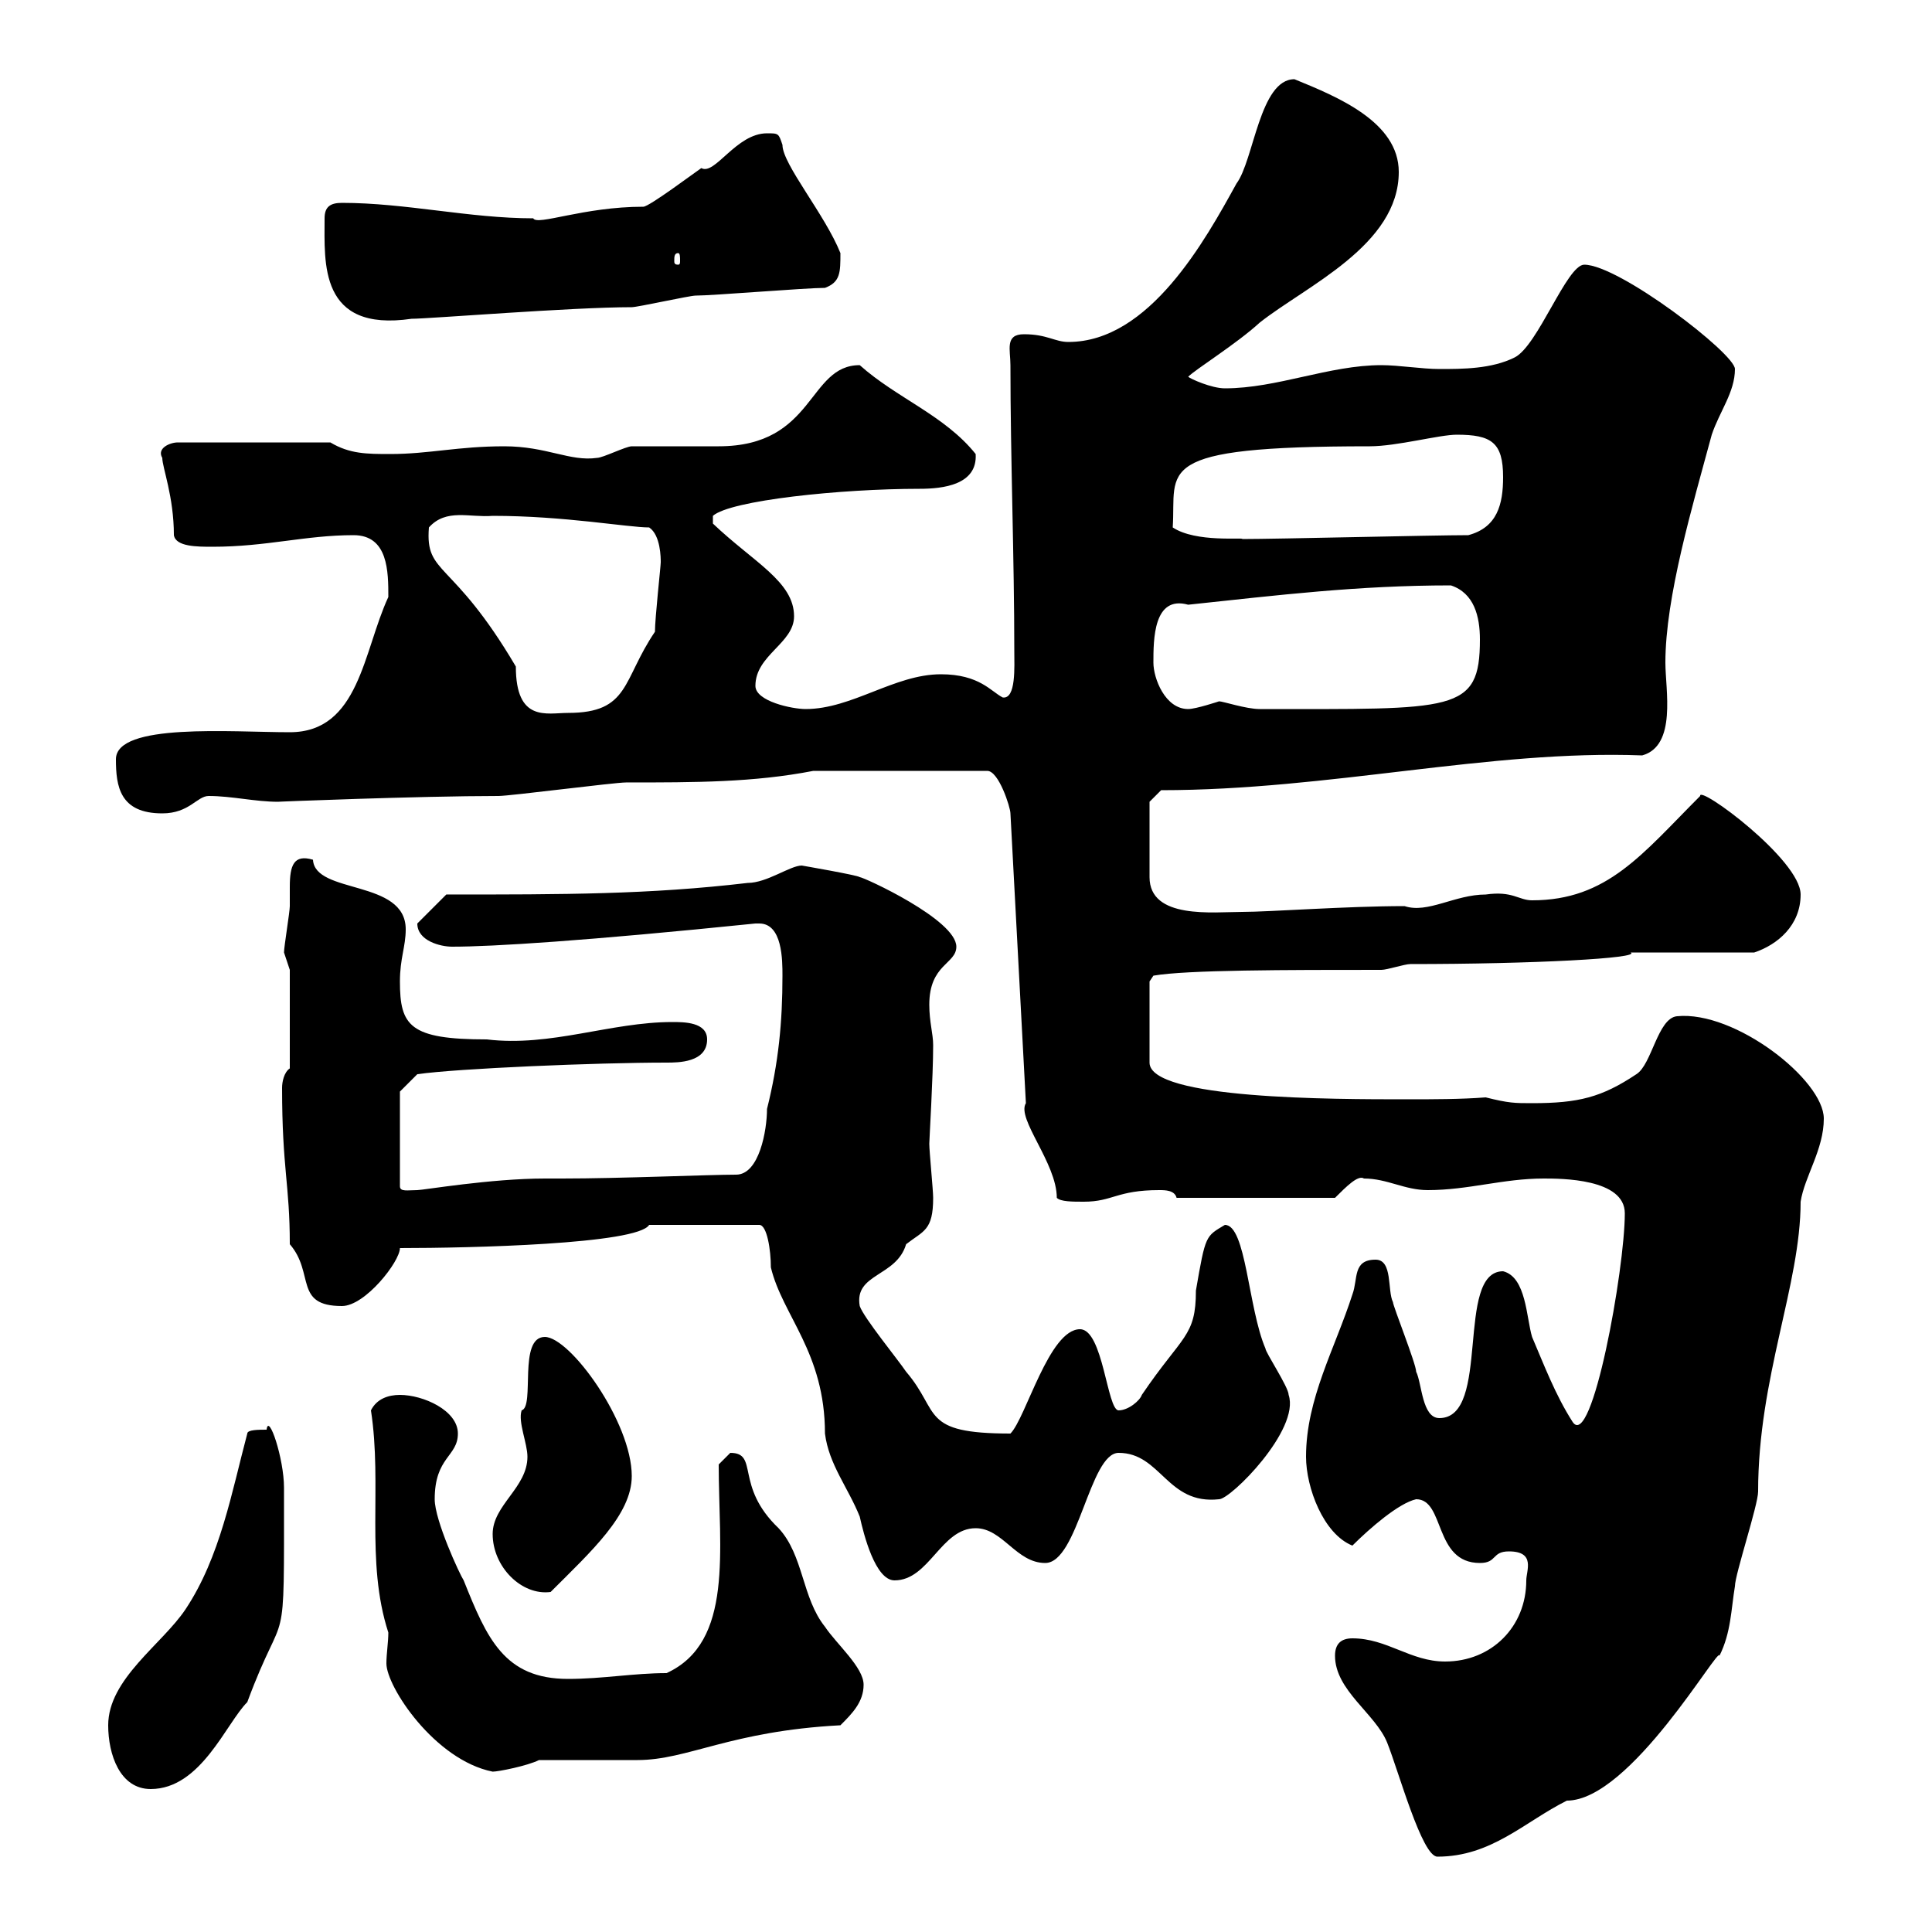 <svg xmlns="http://www.w3.org/2000/svg" xmlns:xlink="http://www.w3.org/1999/xlink" width="300" height="300"><path d="M207.30 257.10C207.30 262.50 213.60 266.10 215.40 270.60C217.20 275.10 220.80 288.30 223.20 288.30C231.60 288.30 236.70 282.90 243.30 279.60C253.20 279.60 267 255.30 267 257.10C268.80 253.50 268.80 249.90 269.40 246.30C269.40 244.50 273 233.70 273 231.60C273 213.90 279.60 199.50 279.60 186.60C280.20 182.70 283.20 178.50 283.20 173.70C283.20 167.70 269.40 156.90 260.40 157.80C257.40 158.10 256.50 165.30 254.10 166.80C248.70 170.40 245.10 171.30 237.90 171.30C235.20 171.30 234.30 171.30 230.70 170.40C226.80 170.70 222.60 170.70 218.40 170.70C207 170.70 178.50 170.70 178.50 165L178.50 152.40L179.10 151.50C184.20 150.60 199.80 150.60 214.50 150.60C215.40 150.60 218.10 149.70 219 149.70C237.90 149.70 255 148.80 253.20 147.90L272.40 147.90C276 146.70 279.60 143.70 279.60 138.90C279.60 133.50 263.70 121.80 264 123.60C255 132.60 249.60 139.80 237.90 139.80C235.80 139.80 234.90 138.30 230.70 138.90C225.90 138.90 221.70 141.90 218.10 140.70C209.10 140.70 197.10 141.60 192.90 141.60C188.40 141.60 178.50 142.80 178.50 136.20C178.50 134.40 178.50 126.60 178.50 124.50L180.30 122.70C206.40 122.70 231.30 116.40 255 117.30C260.40 115.80 258.60 107.10 258.60 102.90C258.60 92.70 262.80 78.60 265.80 67.50C267 63.90 269.40 60.90 269.40 57.30C269.40 54.90 251.40 41.10 246 41.10C243.30 41.10 238.80 53.70 235.20 55.50C231.60 57.30 227.10 57.30 223.50 57.30C220.80 57.30 217.20 56.70 214.50 56.70C206.40 56.70 198.30 60.30 190.20 60.30C188.10 60.30 184.80 58.80 184.50 58.50C185.70 57.30 192 53.40 195.60 50.10C202.80 44.40 217.20 38.10 217.20 26.70C217.20 18.90 207.60 15 201 12.30C195.60 12.30 194.70 24.90 192 28.50C187.20 37.20 178.50 53.10 165.90 53.10C163.80 53.10 162.60 51.90 159 51.90C156 51.90 156.90 54.30 156.90 56.70C156.90 71.10 157.50 86.70 157.50 101.10C157.50 103.50 157.80 108.60 155.70 108.30C153.90 107.40 152.10 104.70 146.10 104.70C138.90 104.70 132.30 110.10 125.10 110.10C123 110.10 117.30 108.90 117.30 106.50C117.30 101.70 123.30 99.90 123.30 95.70C123.30 90.30 117 87.30 110.70 81.30L110.70 80.10C113.40 77.70 130.50 75.90 142.80 75.90C146.40 75.90 151.80 75.30 151.50 70.50C146.70 64.50 139.20 61.80 133.50 56.70C125.40 56.70 126.60 69.30 111.60 69.30C110.70 69.30 99 69.30 98.10 69.30C97.20 69.30 93.60 71.10 92.70 71.10C88.50 71.70 84.90 69.30 78.30 69.30C71.10 69.30 66.60 70.50 60.60 70.50C57 70.50 54.30 70.50 51.30 68.70L27.60 68.70C26.40 68.70 24.30 69.60 25.20 71.10C25.20 72.60 27 77.10 27 83.10C27.30 84.90 30.60 84.90 33 84.90C41.40 84.90 47.40 83.10 54.90 83.10C60.30 83.10 60.30 88.80 60.30 92.70C56.40 101.10 55.80 113.70 45 113.70C36 113.70 18 112.20 18 117.90C18 122.10 18.60 126.30 25.20 126.30C29.40 126.30 30.60 123.60 32.40 123.60C36 123.60 39.60 124.50 43.20 124.50C42.60 124.50 65.10 123.60 77.40 123.60C79.20 123.60 95.40 121.50 97.20 121.50C108 121.50 117 121.50 126.30 119.70L153.30 119.70C155.10 119.70 156.90 125.40 156.90 126.30L159.30 171.30C157.80 173.70 164.10 180.60 164.10 186C164.70 186.60 166.50 186.60 168.30 186.60C172.80 186.60 173.40 184.80 180 184.80C180.90 184.80 182.40 184.80 182.70 186L207.30 186C209.10 184.20 210.90 182.40 211.80 183C215.40 183 218.10 184.80 221.70 184.80C228 184.80 233.40 183 239.70 183C242.40 183 252.30 183 252.30 188.40C252.30 197.10 247.20 225.30 244.20 220.80C241.50 216.60 239.70 211.80 237.90 207.60C237 204.60 237 198.30 233.40 197.40C225.90 197.40 231.60 220.20 223.50 220.20C220.80 220.20 220.80 214.80 219.90 213C219.90 211.80 216.30 202.80 216.30 202.20C215.40 200.40 216.30 195.60 213.60 195.60C210 195.60 210.90 198.60 210 201C207.30 209.40 202.80 217.20 202.80 226.20C202.80 231 205.50 238.20 210 240C212.70 237.30 217.20 233.40 219.90 232.80C224.40 232.80 222.60 242.70 229.80 242.70C232.50 242.70 231.60 240.90 234.30 240.90C238.50 240.90 237 243.90 237 245.40C237 252.60 231.60 258 224.40 258C219 258 215.40 254.40 210 254.40C208.20 254.40 207.30 255.30 207.30 257.10ZM16.80 267.90C16.80 272.40 18.60 277.80 23.40 277.80C31.20 277.80 35.10 267.60 38.40 264.30C44.40 248.10 44.10 258.60 44.10 231C44.10 226.50 41.70 219.30 41.40 222C40.20 222 38.40 222 38.40 222.60C36 231.60 34.20 241.80 28.80 249.90C25.20 255.30 16.80 260.70 16.80 267.90ZM57.60 219C59.40 230.70 56.70 242.40 60.30 253.50C60.30 255 60 256.80 60 258.30C60 261.90 67.50 273.30 76.50 275.10C77.40 275.10 81.90 274.20 83.70 273.30C86.40 273.30 96.30 273.30 99 273.30C106.80 273.30 113.40 268.80 130.50 267.90C132.30 266.10 134.10 264.30 134.10 261.60C134.10 258.90 129.90 255.30 128.10 252.60C124.50 248.10 124.80 241.50 120.90 237.30C114 230.70 117.90 225.60 113.40 225.60C113.40 225.60 111.60 227.40 111.60 227.40C111.60 240.60 114 255 103.50 259.80C98.40 259.80 93.60 260.70 88.20 260.70C78.30 260.70 75.60 254.40 72 245.40C71.40 244.50 67.50 236.10 67.50 232.80C67.50 226.20 71.10 226.20 71.10 222.60C71.10 219 65.70 216.60 62.10 216.60C60.30 216.60 58.50 217.20 57.60 219ZM76.50 238.20C76.50 243.30 81 247.80 85.50 247.20C91.80 240.90 98.10 235.20 98.10 229.20C98.10 220.80 88.50 207.60 84.60 207.60C80.40 207.60 83.10 218.40 81 219C80.40 220.80 81.90 224.10 81.90 226.20C81.90 231 76.50 233.70 76.50 238.20ZM100.80 190.20L117.90 190.20C119.10 190.20 119.70 194.10 119.70 196.80C121.50 204.30 128.10 210 128.10 222.60C128.70 227.40 131.70 231 133.50 235.50C134.10 238.20 135.90 245.40 138.90 245.40C144.30 245.40 146.10 237.30 151.50 237.30C155.70 237.30 157.80 242.70 162.30 242.70C167.40 242.70 169.20 225.60 173.70 225.60C180.30 225.60 181.20 233.70 189.30 232.80C191.10 232.80 201.90 222 200.10 216.60C200.10 215.40 196.50 210 196.50 209.40C193.80 203.10 193.50 190.20 190.20 190.20C187.20 192 187.20 191.70 185.70 200.40C185.70 207.60 183.60 207.30 177.30 216.60C177 217.50 175.20 219 173.70 219C171.90 219 171.30 206.40 167.70 206.40C162.90 206.40 159.30 220.20 156.90 222.60C142.80 222.60 146.10 219.30 140.70 213C139.50 211.20 134.10 204.60 133.50 202.80C132.60 197.70 139.20 198.30 140.70 193.20C143.40 191.10 144.90 191.10 144.90 186C144.90 184.80 144.30 178.80 144.30 177.60C144.30 177 144.90 167.10 144.90 162.30C144.90 160.50 144.30 158.70 144.30 156C144.30 149.70 148.50 149.70 148.50 147C148.50 142.80 134.10 136.20 133.50 136.20C133.20 135.90 124.50 134.40 124.50 134.40C122.70 134.40 119.10 137.10 116.10 137.10C100.80 138.90 87.60 138.90 69.30 138.90L64.80 143.40C64.80 146.10 68.40 147 70.20 147C76.50 147 90.90 146.10 117.30 143.40C117.60 143.40 117.90 143.40 117.90 143.40C121.50 143.40 121.50 149.10 121.50 151.50C121.50 158.70 120.90 165 119.10 172.20C119.10 175.50 117.90 182.40 114.30 182.40C110.10 182.40 96.30 183 87.30 183L84.60 183C76.20 183 65.70 184.80 64.80 184.80C63.30 184.80 62.10 185.10 62.10 184.20L62.10 169.50L64.80 166.80C71.10 165.90 92.70 165 103.50 165C105.30 165 109.80 165 109.80 161.40C109.80 158.70 106.20 158.70 104.40 158.70C94.80 158.70 85.50 162.60 75.60 161.40C63.60 161.40 62.10 159.30 62.10 152.40C62.10 148.80 63 147 63 144.30C63 136.50 48.90 138.90 48.60 133.50C45.60 132.60 45 134.40 45 137.70C45 138.90 45 139.80 45 140.70C45 141.60 44.10 147 44.10 147.90C44.10 147.90 45 150.60 45 150.60L45 165.90C44.10 166.50 43.80 168 43.80 168.90C43.80 181.50 45 183.90 45 193.20C48.90 197.70 45.60 202.80 53.10 202.80C56.70 202.80 62.10 195.90 62.10 193.80C72.90 193.80 99 193.20 100.80 190.20ZM66.60 81.90C69.30 78.90 72.90 80.40 76.50 80.10C87.60 80.10 97.50 81.90 100.80 81.90C102.60 83.10 102.60 86.70 102.60 87.30C102.60 87.90 101.70 96 101.70 98.10C96.60 105.60 97.80 110.70 88.20 110.70C84.90 110.70 80.10 112.20 80.10 103.50C70.20 86.70 66 89.40 66.60 81.90ZM179.10 102.90C179.10 99.30 179.10 92.40 184.50 93.90C198.60 92.40 210.90 90.90 225.30 90.90C228.90 92.10 229.80 95.70 229.80 99.30C229.80 110.70 225.90 110.10 195.60 110.10C193.50 110.10 189.90 108.90 189.30 108.90C189.30 108.90 185.70 110.10 184.50 110.10C180.90 110.10 179.10 105.30 179.10 102.90ZM182.10 81.90C182.70 72.90 178.50 69.30 212.70 69.30C216.90 69.30 223.50 67.50 226.20 67.50C231.60 67.50 233.40 68.70 233.40 74.10C233.40 78.30 232.50 81.90 228 83.10C222.60 83.10 198.30 83.70 192.90 83.70C193.20 83.40 185.70 84.30 182.10 81.90ZM50.40 33.90C50.40 40.80 49.50 51.60 63.90 49.50C66.60 49.50 88.80 47.70 98.10 47.70C99 47.70 107.10 45.90 108 45.90C110.70 45.90 125.10 44.70 128.10 44.70C130.50 43.80 130.50 42.30 130.50 39.30C128.10 33.30 121.50 25.50 121.50 22.50C120.90 20.70 120.90 20.70 119.10 20.70C114.30 20.70 111 27.30 108.90 26.10C108 26.70 100.80 32.10 99.90 32.10C90.60 32.10 83.40 35.10 82.80 33.90C72.90 33.90 63 31.50 53.10 31.50C51.30 31.50 50.40 32.10 50.40 33.90ZM105.30 39.30C105.60 39.30 105.60 39.90 105.60 40.50C105.60 40.80 105.60 41.10 105.30 41.10C104.70 41.10 104.70 40.80 104.70 40.50C104.70 39.90 104.70 39.30 105.30 39.30Z"/></svg>